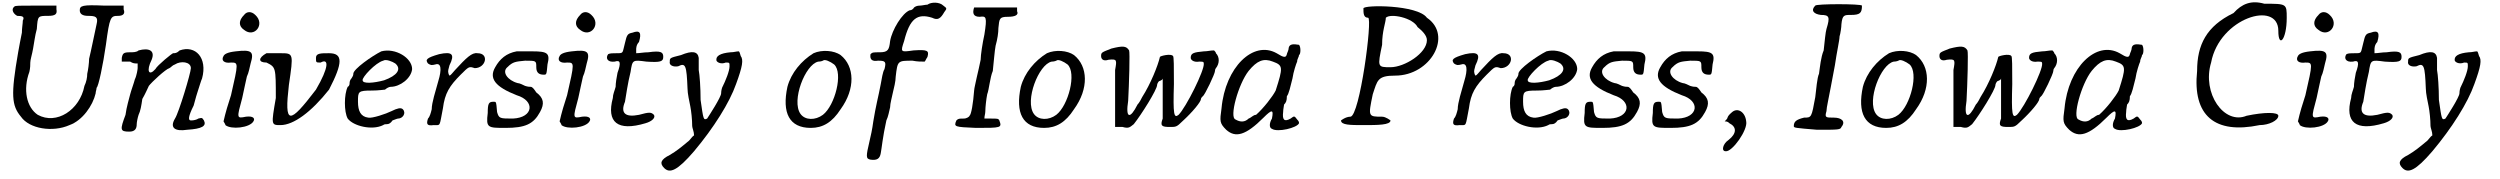 <?xml version='1.0' encoding='utf-8'?>
<svg xmlns="http://www.w3.org/2000/svg" xmlns:xlink="http://www.w3.org/1999/xlink" width="265px" height="19px" viewBox="0 0 2659 192" version="1.1">
<defs>
<path id="gl1280" d="M 6 3 C 2 6 5 11 9 13 C 15 13 17 14 15 18 C 15 21 14 26 14 31 C 13 36 11 46 10 52 C 2 98 3 109 13 121 C 22 134 47 138 65 130 C 79 125 90 109 93 96 C 93 94 94 92 94 90 C 96 89 101 65 104 44 C 108 14 109 13 117 13 C 122 13 125 11 123 6 C 123 5 123 3 123 2 C 117 2 109 2 102 2 C 79 1 76 2 76 7 C 76 11 79 13 85 13 C 93 13 96 14 94 22 C 92 31 88 51 86 59 C 86 63 85 71 84 75 C 84 79 83 84 81 88 C 76 114 51 130 31 119 C 19 111 15 92 22 73 C 23 69 23 65 23 63 C 23 60 25 54 26 48 C 27 43 28 34 30 27 C 31 13 31 13 42 13 C 50 13 52 11 51 6 C 51 5 51 3 51 2 C 43 2 36 2 28 2 C 11 2 7 2 6 3 z" fill="black"/><!-- width=133 height=142 -->
<path id="gl1283" d="M 23 3 C 21 5 17 5 14 5 C 7 5 6 6 5 11 C 5 13 5 14 5 15 C 7 15 10 15 14 15 C 17 17 19 17 22 17 C 22 18 22 19 22 22 C 22 23 21 30 19 34 C 18 38 15 46 14 50 C 13 54 10 64 9 72 C 3 88 3 90 13 90 C 19 90 21 87 21 82 C 21 80 22 75 23 72 C 25 68 26 62 27 55 C 30 50 33 43 34 41 C 37 37 52 23 56 22 C 58 21 59 19 62 18 C 68 14 79 15 79 22 C 79 27 66 70 62 76 C 56 86 62 90 75 88 C 91 87 96 84 93 78 C 91 75 91 75 87 76 C 84 78 80 78 79 78 C 76 78 76 74 82 62 C 83 59 84 54 86 48 C 88 42 90 35 91 33 C 97 11 84 -3 67 3 C 64 6 62 6 60 6 C 59 6 43 19 41 23 C 34 31 31 25 37 13 C 41 3 34 0 23 3 z" fill="black"/><!-- width=101 height=96 -->
<path id="gl1286" d="M 28 5 C 22 11 22 17 28 21 C 39 30 51 15 40 5 C 36 1 31 1 28 5 M 19 44 C 10 45 7 47 6 49 C 3 54 7 57 14 56 C 22 56 22 56 14 91 C 11 100 8 110 6 119 C 7 121 8 122 8 123 C 14 128 34 126 38 119 C 40 116 38 113 30 114 C 20 116 20 116 26 94 C 28 85 30 75 31 71 C 33 67 34 61 35 57 C 39 44 36 42 19 44 z" fill="black"/><!-- width=52 height=133 -->
<path id="gl1289" d="M 9 4 C 0 9 0 14 9 14 C 19 19 19 19 19 52 C 14 81 14 81 24 81 C 38 81 57 67 76 43 C 91 14 91 4 76 4 C 67 4 62 4 62 9 C 62 14 62 14 67 14 C 76 9 76 19 62 43 C 33 81 28 81 33 38 C 38 4 38 4 24 4 C 19 4 9 4 9 4 z" fill="black"/><!-- width=96 height=91 -->
<path id="gl1290" d="M 46 2 C 36 7 16 21 16 26 C 16 27 16 28 14 31 C 13 32 12 34 12 36 C 12 37 12 39 10 40 C 6 48 6 67 10 74 C 16 82 36 87 48 81 C 49 80 51 80 52 80 C 54 80 56 79 58 76 C 61 75 63 74 64 74 C 69 74 73 68 69 64 C 67 62 63 63 57 66 C 51 69 36 74 32 73 C 24 72 21 66 21 56 C 21 45 21 44 36 44 C 43 44 49 43 50 43 C 51 42 54 40 56 40 C 66 40 78 31 79 21 C 79 9 61 -2 46 2 M 61 15 C 68 21 63 28 49 33 C 38 36 26 37 26 33 C 25 30 40 14 48 12 C 51 10 58 13 61 15 z" fill="black"/><!-- width=86 height=91 -->
<path id="gl1291" d="M 16 3 C 2 7 1 9 4 13 C 7 15 8 15 12 14 C 18 12 19 19 15 32 C 12 43 8 55 8 62 C 7 66 6 70 4 72 C 2 78 3 80 10 79 C 18 79 16 81 20 61 C 22 45 27 37 39 25 C 48 16 48 16 54 18 C 66 18 70 2 57 2 C 51 1 45 7 33 20 C 27 27 27 27 26 24 C 25 21 26 19 27 15 C 33 3 30 0 16 3 z" fill="black"/><!-- width=72 height=86 -->
<path id="gl1292" d="M 37 2 C 26 4 19 10 14 19 C 7 31 14 40 37 49 C 57 55 55 73 33 74 C 19 74 18 74 16 67 C 15 55 15 56 12 56 C 7 56 6 58 6 68 C 4 84 6 84 25 84 C 46 84 55 80 62 67 C 67 58 66 52 58 46 C 56 43 54 40 52 40 C 51 40 49 40 46 39 C 44 38 40 36 38 36 C 27 33 21 24 27 19 C 33 13 36 13 46 12 C 58 12 58 12 58 19 C 58 25 61 27 66 27 C 69 27 69 27 70 16 C 73 4 70 2 54 2 C 46 2 39 2 37 2 z" fill="black"/><!-- width=81 height=91 -->
<path id="gl1286" d="M 28 5 C 22 11 22 17 28 21 C 39 30 51 15 40 5 C 36 1 31 1 28 5 M 19 44 C 10 45 7 47 6 49 C 3 54 7 57 14 56 C 22 56 22 56 14 91 C 11 100 8 110 6 119 C 7 121 8 122 8 123 C 14 128 34 126 38 119 C 40 116 38 113 30 114 C 20 116 20 116 26 94 C 28 85 30 75 31 71 C 33 67 34 61 35 57 C 39 44 36 42 19 44 z" fill="black"/><!-- width=52 height=133 -->
<path id="gl1028" d="M 30 6 C 25 7 24 8 22 17 C 19 28 21 28 13 28 C 9 28 6 28 4 29 C 1 33 3 38 11 37 C 17 35 18 38 14 49 C 13 54 12 60 12 64 C 11 68 9 72 9 76 C 2 102 14 112 44 103 C 51 101 55 97 53 94 C 50 91 48 91 37 94 C 22 97 17 92 22 80 C 23 74 25 60 28 48 C 30 35 30 35 45 37 C 60 38 63 37 63 32 C 63 27 61 25 47 27 C 42 27 38 28 34 28 C 34 27 34 25 34 24 C 34 23 34 19 37 16 C 40 6 38 3 30 6 z" fill="black"/><!-- width=71 height=115 -->
<path id="gl797" d="M 25 5 C 13 8 13 8 13 12 C 12 16 17 18 22 17 C 30 13 31 16 32 41 C 32 46 34 55 35 60 C 36 65 37 74 37 81 C 37 83 39 87 39 91 C 36 93 35 96 32 98 C 26 103 20 108 13 112 C 3 117 2 121 7 126 C 13 132 21 129 39 108 C 60 83 77 56 84 36 C 91 17 92 10 89 6 C 88 3 88 2 87 1 C 84 1 82 2 78 2 C 67 3 62 6 63 11 C 64 13 68 15 73 13 C 77 13 77 13 77 17 C 77 22 73 32 69 40 C 68 43 68 46 68 46 C 68 50 55 70 53 73 C 49 75 49 74 46 53 C 46 40 45 26 44 21 C 44 16 44 10 44 8 C 43 1 37 0 25 5 z" fill="black"/><!-- width=102 height=138 -->
<path id="gl1293" d="M 34 4 C 21 12 10 25 6 40 C 0 68 8 84 31 84 C 44 84 54 78 63 64 C 79 42 78 18 63 6 C 56 1 43 0 34 4 M 56 16 C 66 25 57 60 44 70 C 36 76 25 76 20 69 C 10 55 25 16 39 13 C 42 13 44 12 44 12 C 46 10 52 13 56 16 z" fill="black"/><!-- width=86 height=91 -->
<path id="gl1294" d="M 68 5 C 66 5 62 6 60 6 C 57 6 54 7 53 9 C 52 10 51 11 49 11 C 41 14 30 32 28 44 C 27 53 26 56 17 56 C 10 56 9 56 7 58 C 6 64 9 66 15 65 C 23 65 24 66 22 74 C 20 77 19 85 18 90 C 17 96 15 104 14 109 C 13 113 11 124 10 130 C 9 138 7 147 6 151 C 2 168 2 170 7 171 C 14 172 17 170 18 164 C 19 159 20 147 24 129 C 26 125 27 119 28 115 C 28 111 30 104 31 99 C 32 95 34 87 34 82 C 36 65 36 65 52 65 C 57 66 61 66 65 66 C 66 65 66 64 68 61 C 70 54 68 53 53 54 C 39 56 39 56 43 44 C 49 20 57 14 73 19 C 79 22 82 20 86 13 C 89 9 89 9 85 6 C 81 2 72 2 68 5 z" fill="black"/><!-- width=95 height=179 -->
<path id="gl1299" d="M 22 2 C 20 8 21 12 28 12 C 35 11 36 12 33 31 C 31 40 29 53 29 58 C 28 63 26 72 25 76 C 24 81 22 89 22 91 C 21 104 19 117 17 118 C 17 119 14 121 11 121 C 6 121 5 121 3 123 C 0 130 1 130 24 131 C 51 131 52 131 49 123 C 48 121 47 121 40 121 C 38 121 35 121 33 121 C 33 118 34 116 34 113 C 34 109 35 100 36 95 C 38 90 39 77 42 70 C 43 61 44 48 45 43 C 47 36 48 29 48 24 C 49 14 49 12 58 12 C 66 12 70 10 68 6 C 68 5 68 3 68 2 C 61 2 53 2 45 2 C 33 2 22 2 22 2 z" fill="black"/><!-- width=76 height=137 -->
<path id="gl1293" d="M 34 4 C 21 12 10 25 6 40 C 0 68 8 84 31 84 C 44 84 54 78 63 64 C 79 42 78 18 63 6 C 56 1 43 0 34 4 M 56 16 C 66 25 57 60 44 70 C 36 76 25 76 20 69 C 10 55 25 16 39 13 C 42 13 44 12 44 12 C 46 10 52 13 56 16 z" fill="black"/><!-- width=86 height=91 -->
<path id="gl1302" d="M 12 4 C 2 8 1 8 1 12 C 1 15 3 18 9 16 C 18 15 18 16 16 27 C 16 32 16 49 16 62 C 16 72 16 80 16 88 C 19 88 21 88 24 88 C 31 90 32 88 36 85 C 44 75 61 48 61 43 C 61 42 62 40 63 39 C 66 38 67 37 67 36 C 67 42 67 48 67 54 C 67 63 67 74 67 79 C 64 87 66 88 75 88 C 81 88 82 88 88 82 C 99 72 108 61 108 58 C 108 57 109 56 110 55 C 112 54 123 31 123 28 C 123 28 123 26 124 25 C 128 20 128 13 124 9 C 124 8 123 7 122 6 C 118 6 115 7 111 7 C 100 8 97 9 97 14 C 97 16 100 19 106 18 C 110 18 111 18 111 20 C 112 27 92 67 84 75 C 79 79 78 75 79 42 C 79 24 79 12 78 12 C 76 9 64 12 64 13 C 62 22 54 42 45 56 C 44 58 42 62 40 64 C 32 80 27 79 30 60 C 31 42 32 8 31 6 C 28 1 24 1 12 4 z" fill="black"/><!-- width=134 height=96 -->
<path id="gl1303" d="M 80 5 C 80 8 78 11 78 12 C 77 16 75 16 67 11 C 42 -3 12 26 8 70 C 6 84 6 86 13 93 C 23 102 34 99 53 80 C 62 71 64 71 62 81 C 59 86 59 91 62 92 C 68 96 89 91 91 86 C 91 85 91 84 89 82 C 86 78 86 78 82 81 C 75 85 73 82 74 74 C 74 71 75 67 75 66 C 77 64 78 62 78 57 C 80 55 82 46 84 38 C 85 31 88 22 89 20 C 89 17 91 15 91 13 C 93 12 93 4 91 2 C 85 1 81 1 80 5 M 63 20 C 74 24 74 26 66 51 C 63 57 53 70 45 77 C 42 77 40 80 37 81 C 33 85 28 85 23 82 C 16 80 26 44 37 30 C 46 19 53 16 63 20 z" fill="black"/><!-- width=102 height=106 -->
<path id="gl1306" d="M 28 4 C 28 9 28 14 33 14 C 38 14 24 120 14 120 C 9 120 4 124 4 124 C 4 129 14 129 28 129 C 43 129 57 129 57 124 C 57 124 52 120 48 120 C 33 120 33 120 38 96 C 43 81 43 76 62 76 C 100 76 124 33 96 14 C 86 0 28 0 28 4 M 86 24 C 91 28 96 33 96 38 C 96 52 72 67 57 67 C 43 67 43 67 48 43 C 48 28 52 19 52 14 C 57 9 81 14 86 24 z" fill="black"/><!-- width=115 height=139 -->
<path id="gl1291" d="M 16 3 C 2 7 1 9 4 13 C 7 15 8 15 12 14 C 18 12 19 19 15 32 C 12 43 8 55 8 62 C 7 66 6 70 4 72 C 2 78 3 80 10 79 C 18 79 16 81 20 61 C 22 45 27 37 39 25 C 48 16 48 16 54 18 C 66 18 70 2 57 2 C 51 1 45 7 33 20 C 27 27 27 27 26 24 C 25 21 26 19 27 15 C 33 3 30 0 16 3 z" fill="black"/><!-- width=72 height=86 -->
<path id="gl1290" d="M 46 2 C 36 7 16 21 16 26 C 16 27 16 28 14 31 C 13 32 12 34 12 36 C 12 37 12 39 10 40 C 6 48 6 67 10 74 C 16 82 36 87 48 81 C 49 80 51 80 52 80 C 54 80 56 79 58 76 C 61 75 63 74 64 74 C 69 74 73 68 69 64 C 67 62 63 63 57 66 C 51 69 36 74 32 73 C 24 72 21 66 21 56 C 21 45 21 44 36 44 C 43 44 49 43 50 43 C 51 42 54 40 56 40 C 66 40 78 31 79 21 C 79 9 61 -2 46 2 M 61 15 C 68 21 63 28 49 33 C 38 36 26 37 26 33 C 25 30 40 14 48 12 C 51 10 58 13 61 15 z" fill="black"/><!-- width=86 height=91 -->
<path id="gl1292" d="M 37 2 C 26 4 19 10 14 19 C 7 31 14 40 37 49 C 57 55 55 73 33 74 C 19 74 18 74 16 67 C 15 55 15 56 12 56 C 7 56 6 58 6 68 C 4 84 6 84 25 84 C 46 84 55 80 62 67 C 67 58 66 52 58 46 C 56 43 54 40 52 40 C 51 40 49 40 46 39 C 44 38 40 36 38 36 C 27 33 21 24 27 19 C 33 13 36 13 46 12 C 58 12 58 12 58 19 C 58 25 61 27 66 27 C 69 27 69 27 70 16 C 73 4 70 2 54 2 C 46 2 39 2 37 2 z" fill="black"/><!-- width=81 height=91 -->
<path id="gl1292" d="M 37 2 C 26 4 19 10 14 19 C 7 31 14 40 37 49 C 57 55 55 73 33 74 C 19 74 18 74 16 67 C 15 55 15 56 12 56 C 7 56 6 58 6 68 C 4 84 6 84 25 84 C 46 84 55 80 62 67 C 67 58 66 52 58 46 C 56 43 54 40 52 40 C 51 40 49 40 46 39 C 44 38 40 36 38 36 C 27 33 21 24 27 19 C 33 13 36 13 46 12 C 58 12 58 12 58 19 C 58 25 61 27 66 27 C 69 27 69 27 70 16 C 73 4 70 2 54 2 C 46 2 39 2 37 2 z" fill="black"/><!-- width=81 height=91 -->
<path id="gl1307" d="M 15 5 C 14 6 11 8 10 11 C 10 12 8 14 7 15 C 10 15 11 16 12 17 C 20 21 20 28 11 35 C 5 39 3 47 8 47 C 15 48 32 24 30 15 C 29 5 21 0 15 5 z" fill="black"/><!-- width=41 height=57 -->
<path id="gl1310" d="M 24 3 C 19 8 22 12 30 13 C 39 13 40 15 36 28 C 35 31 34 42 33 51 C 30 58 29 69 28 76 C 26 80 25 93 24 101 C 20 123 20 123 12 123 C 4 125 1 127 1 132 C 1 134 2 134 26 136 C 49 136 51 136 52 133 C 57 127 52 123 44 123 C 35 123 34 123 36 116 C 36 112 38 105 45 67 C 47 53 50 40 50 36 C 51 33 52 26 52 23 C 53 13 55 13 62 13 C 72 13 74 11 74 3 C 73 1 25 1 24 3 z" fill="black"/><!-- width=85 height=143 -->
<path id="gl1293" d="M 34 4 C 21 12 10 25 6 40 C 0 68 8 84 31 84 C 44 84 54 78 63 64 C 79 42 78 18 63 6 C 56 1 43 0 34 4 M 56 16 C 66 25 57 60 44 70 C 36 76 25 76 20 69 C 10 55 25 16 39 13 C 42 13 44 12 44 12 C 46 10 52 13 56 16 z" fill="black"/><!-- width=86 height=91 -->
<path id="gl1302" d="M 12 4 C 2 8 1 8 1 12 C 1 15 3 18 9 16 C 18 15 18 16 16 27 C 16 32 16 49 16 62 C 16 72 16 80 16 88 C 19 88 21 88 24 88 C 31 90 32 88 36 85 C 44 75 61 48 61 43 C 61 42 62 40 63 39 C 66 38 67 37 67 36 C 67 42 67 48 67 54 C 67 63 67 74 67 79 C 64 87 66 88 75 88 C 81 88 82 88 88 82 C 99 72 108 61 108 58 C 108 57 109 56 110 55 C 112 54 123 31 123 28 C 123 28 123 26 124 25 C 128 20 128 13 124 9 C 124 8 123 7 122 6 C 118 6 115 7 111 7 C 100 8 97 9 97 14 C 97 16 100 19 106 18 C 110 18 111 18 111 20 C 112 27 92 67 84 75 C 79 79 78 75 79 42 C 79 24 79 12 78 12 C 76 9 64 12 64 13 C 62 22 54 42 45 56 C 44 58 42 62 40 64 C 32 80 27 79 30 60 C 31 42 32 8 31 6 C 28 1 24 1 12 4 z" fill="black"/><!-- width=134 height=96 -->
<path id="gl1303" d="M 80 5 C 80 8 78 11 78 12 C 77 16 75 16 67 11 C 42 -3 12 26 8 70 C 6 84 6 86 13 93 C 23 102 34 99 53 80 C 62 71 64 71 62 81 C 59 86 59 91 62 92 C 68 96 89 91 91 86 C 91 85 91 84 89 82 C 86 78 86 78 82 81 C 75 85 73 82 74 74 C 74 71 75 67 75 66 C 77 64 78 62 78 57 C 80 55 82 46 84 38 C 85 31 88 22 89 20 C 89 17 91 15 91 13 C 93 12 93 4 91 2 C 85 1 81 1 80 5 M 63 20 C 74 24 74 26 66 51 C 63 57 53 70 45 77 C 42 77 40 80 37 81 C 33 85 28 85 23 82 C 16 80 26 44 37 30 C 46 19 53 16 63 20 z" fill="black"/><!-- width=102 height=106 -->
<path id="gl1311" d="M 48 14 C 19 28 9 48 9 76 C 4 124 28 144 76 134 C 86 134 96 129 96 124 C 96 120 81 120 62 124 C 38 134 14 100 24 67 C 33 19 96 0 96 33 C 96 52 105 43 105 19 C 105 4 105 4 81 4 C 67 0 57 4 48 14 z" fill="black"/><!-- width=115 height=144 -->
<path id="gl1286" d="M 28 5 C 22 11 22 17 28 21 C 39 30 51 15 40 5 C 36 1 31 1 28 5 M 19 44 C 10 45 7 47 6 49 C 3 54 7 57 14 56 C 22 56 22 56 14 91 C 11 100 8 110 6 119 C 7 121 8 122 8 123 C 14 128 34 126 38 119 C 40 116 38 113 30 114 C 20 116 20 116 26 94 C 28 85 30 75 31 71 C 33 67 34 61 35 57 C 39 44 36 42 19 44 z" fill="black"/><!-- width=52 height=133 -->
<path id="gl1028" d="M 30 6 C 25 7 24 8 22 17 C 19 28 21 28 13 28 C 9 28 6 28 4 29 C 1 33 3 38 11 37 C 17 35 18 38 14 49 C 13 54 12 60 12 64 C 11 68 9 72 9 76 C 2 102 14 112 44 103 C 51 101 55 97 53 94 C 50 91 48 91 37 94 C 22 97 17 92 22 80 C 23 74 25 60 28 48 C 30 35 30 35 45 37 C 60 38 63 37 63 32 C 63 27 61 25 47 27 C 42 27 38 28 34 28 C 34 27 34 25 34 24 C 34 23 34 19 37 16 C 40 6 38 3 30 6 z" fill="black"/><!-- width=71 height=115 -->
<path id="gl797" d="M 25 5 C 13 8 13 8 13 12 C 12 16 17 18 22 17 C 30 13 31 16 32 41 C 32 46 34 55 35 60 C 36 65 37 74 37 81 C 37 83 39 87 39 91 C 36 93 35 96 32 98 C 26 103 20 108 13 112 C 3 117 2 121 7 126 C 13 132 21 129 39 108 C 60 83 77 56 84 36 C 91 17 92 10 89 6 C 88 3 88 2 87 1 C 84 1 82 2 78 2 C 67 3 62 6 63 11 C 64 13 68 15 73 13 C 77 13 77 13 77 17 C 77 22 73 32 69 40 C 68 43 68 46 68 46 C 68 50 55 70 53 73 C 49 75 49 74 46 53 C 46 40 45 26 44 21 C 44 16 44 10 44 8 C 43 1 37 0 25 5 z" fill="black"/><!-- width=102 height=138 -->
</defs>
<use xlink:href="#gl1280" x="0" y="4"/>
<use xlink:href="#gl1283" x="116" y="51"/>
<use xlink:href="#gl1286" x="224" y="11"/>
<use xlink:href="#gl1289" x="267" y="53"/>
<use xlink:href="#gl1290" x="353" y="53"/>
<use xlink:href="#gl1291" x="445" y="55"/>
<use xlink:href="#gl1292" x="507" y="53"/>
<use xlink:href="#gl1286" x="584" y="11"/>
<use xlink:href="#gl1028" x="638" y="29"/>
<use xlink:href="#gl797" x="695" y="54"/>
<use xlink:href="#gl1293" x="828" y="53"/>
<use xlink:href="#gl1294" x="916" y="0"/>
<use xlink:href="#gl1299" x="1012" y="6"/>
<use xlink:href="#gl1293" x="1078" y="53"/>
<use xlink:href="#gl1302" x="1169" y="48"/>
<use xlink:href="#gl1303" x="1291" y="46"/>
<use xlink:href="#gl1306" x="1423" y="5"/>
<use xlink:href="#gl1291" x="1544" y="55"/>
<use xlink:href="#gl1290" x="1601" y="53"/>
<use xlink:href="#gl1292" x="1682" y="53"/>
<use xlink:href="#gl1292" x="1755" y="53"/>
<use xlink:href="#gl1307" x="1831" y="115"/>
<use xlink:href="#gl1310" x="1911" y="3"/>
<use xlink:href="#gl1293" x="1980" y="53"/>
<use xlink:href="#gl1302" x="2067" y="48"/>
<use xlink:href="#gl1303" x="2194" y="46"/>
<use xlink:href="#gl1311" x="2335" y="0"/>
<use xlink:href="#gl1286" x="2446" y="11"/>
<use xlink:href="#gl1028" x="2500" y="29"/>
<use xlink:href="#gl797" x="2557" y="54"/>
</svg>
